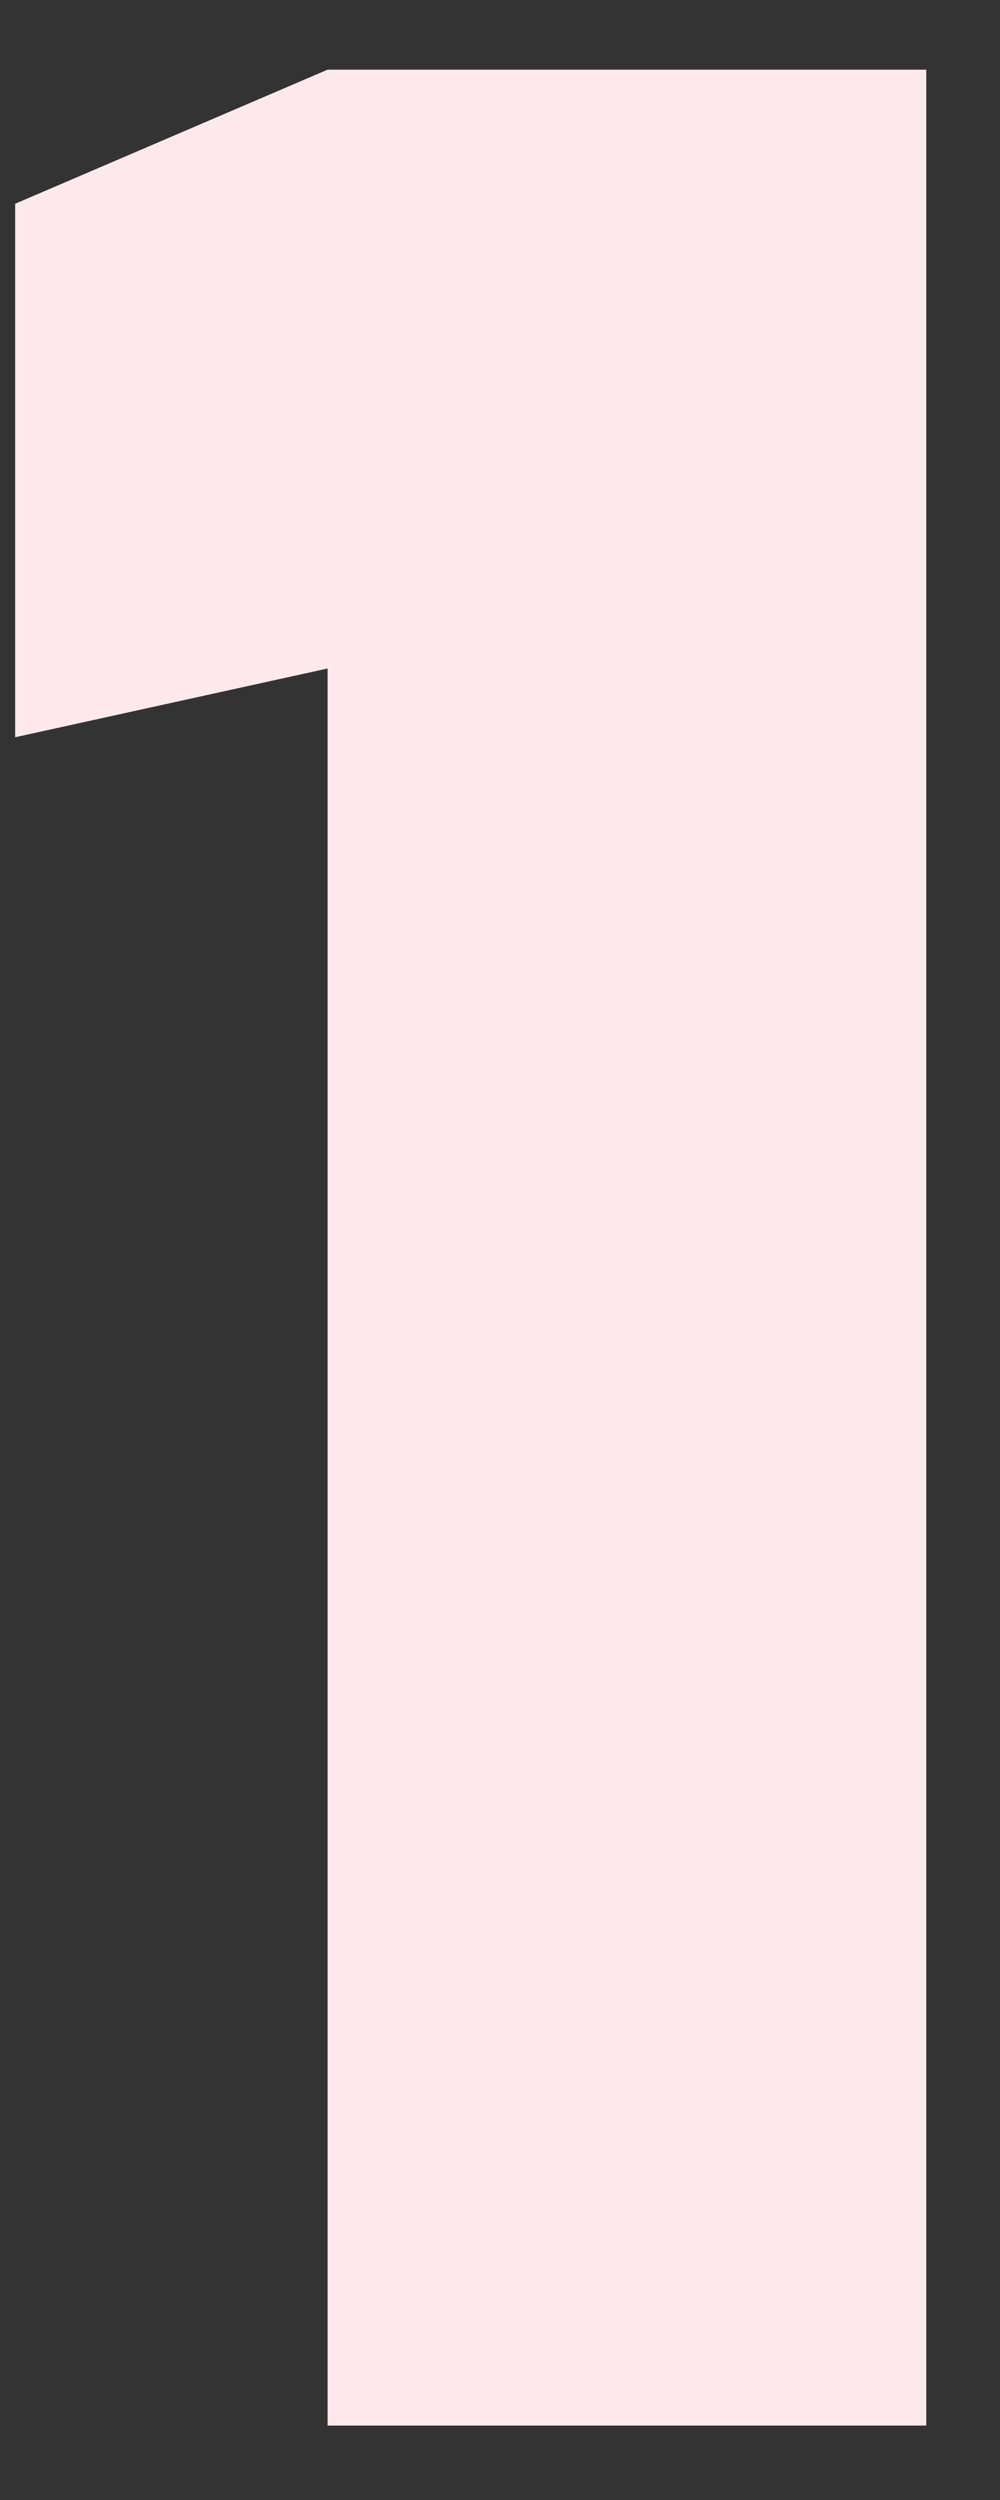 <svg width="12" height="30" viewBox="0 0 12 30" fill="none" xmlns="http://www.w3.org/2000/svg">
<rect x="0" y="0" width="12" height="30" fill="#333333" stroke="none"/>
<g clip-path="url(#clip0_646_5060)">
<path d="M3.931 29.107H11.115V0.836H3.931L0.182 2.445V8.847L3.931 8.022V29.107Z" fill="#FDE9EC"/>
</g>
<defs>
<clipPath id="clip0_646_5060">
<rect width="10.933" height="28.27" fill="white" transform="translate(0.182 0.836)"/>
</clipPath>
</defs>
</svg>
